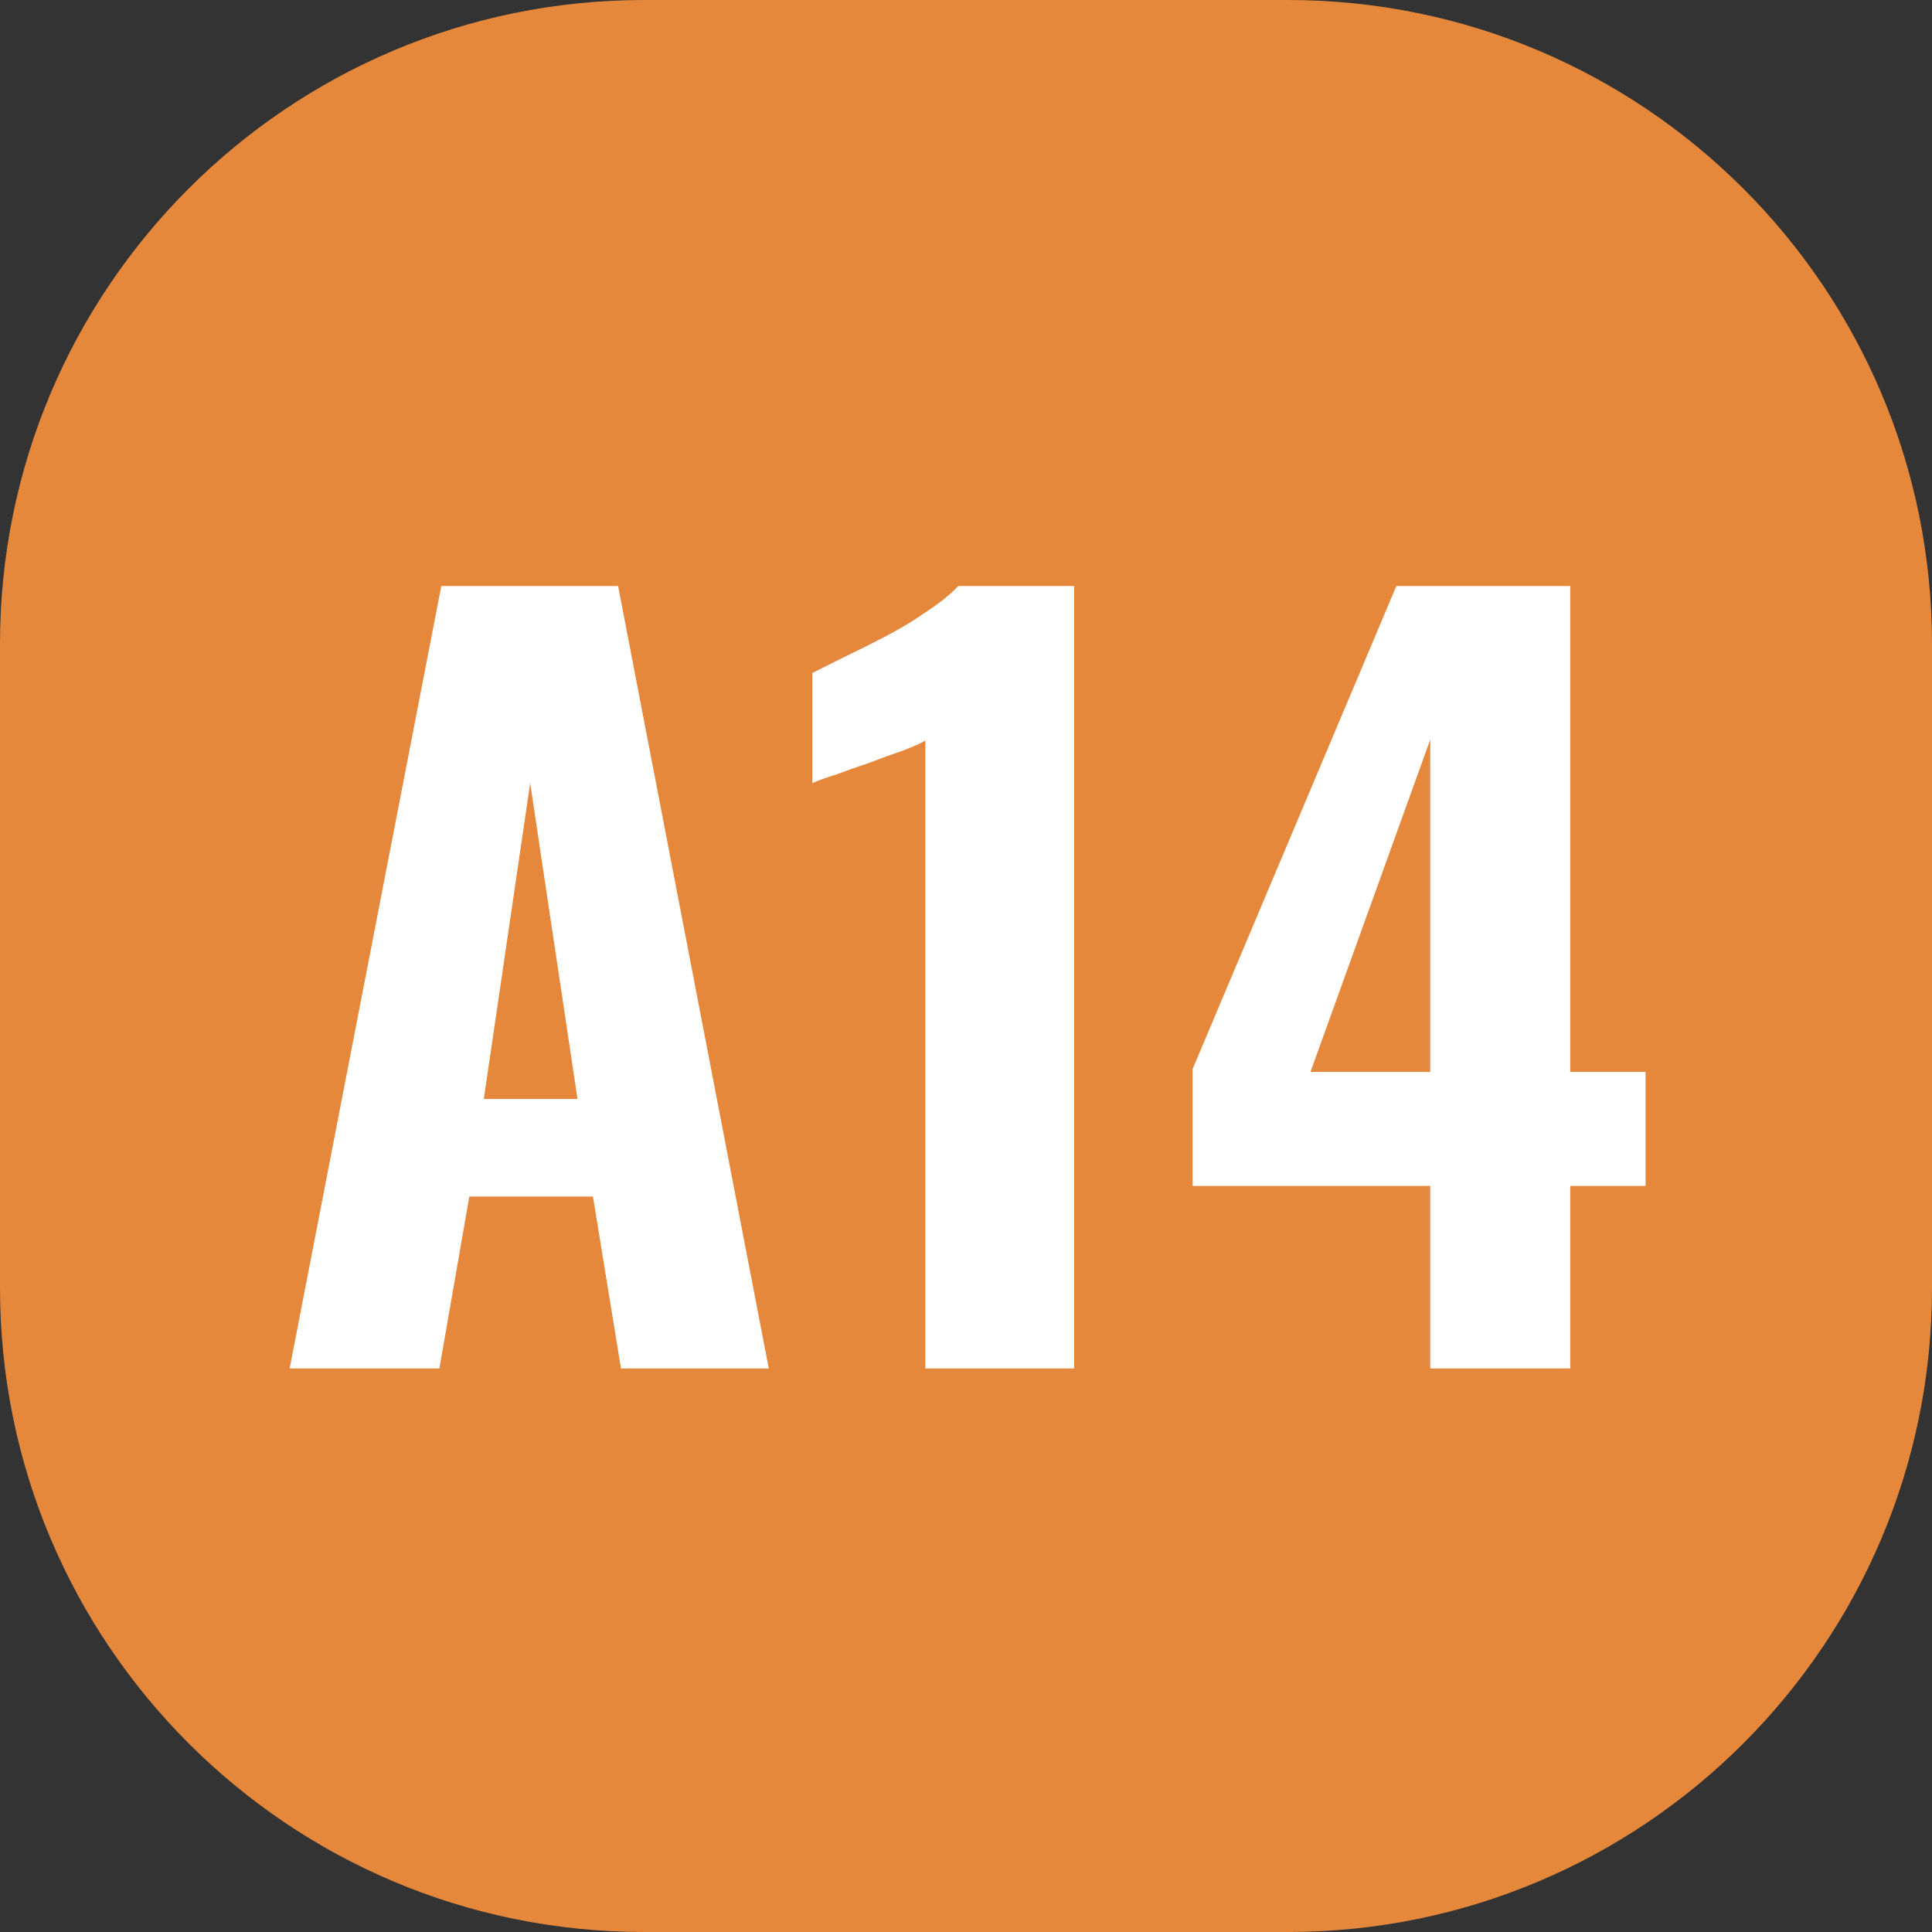 <svg width="24" height="24" viewBox="0 0 24 24" fill="none" xmlns="http://www.w3.org/2000/svg">
<rect x="0" y="0" width="24" height="24" fill="#333333" stroke="none"/>
<path d="M0 8C0 3.582 3.582 0 8 0H16C20.418 0 24 3.582 24 8V16C24 20.418 20.418 24 16 24H8C3.582 24 0 20.418 0 16V8Z" fill="#E6883C"/>
<path d="M3.598 17L5.482 7.28H7.678L9.55 17H7.714L7.366 14.864H5.83L5.458 17H3.598ZM6.01 13.652H7.174L6.586 9.728L6.01 13.652ZM11.495 17V9.2C11.423 9.24 11.323 9.284 11.195 9.332C11.075 9.372 10.943 9.42 10.799 9.476C10.655 9.524 10.519 9.572 10.391 9.62C10.263 9.66 10.163 9.696 10.091 9.728V8.36C10.187 8.312 10.315 8.248 10.475 8.168C10.643 8.088 10.819 8 11.003 7.904C11.187 7.808 11.359 7.704 11.519 7.592C11.687 7.48 11.815 7.376 11.903 7.28H13.343V17H11.495ZM17.767 17V14.732H14.815V13.28L17.346 7.28H19.506V13.316H20.442V14.732H19.506V17H17.767ZM16.279 13.316H17.767V9.188L16.279 13.316Z" fill="white"/>
</svg>
